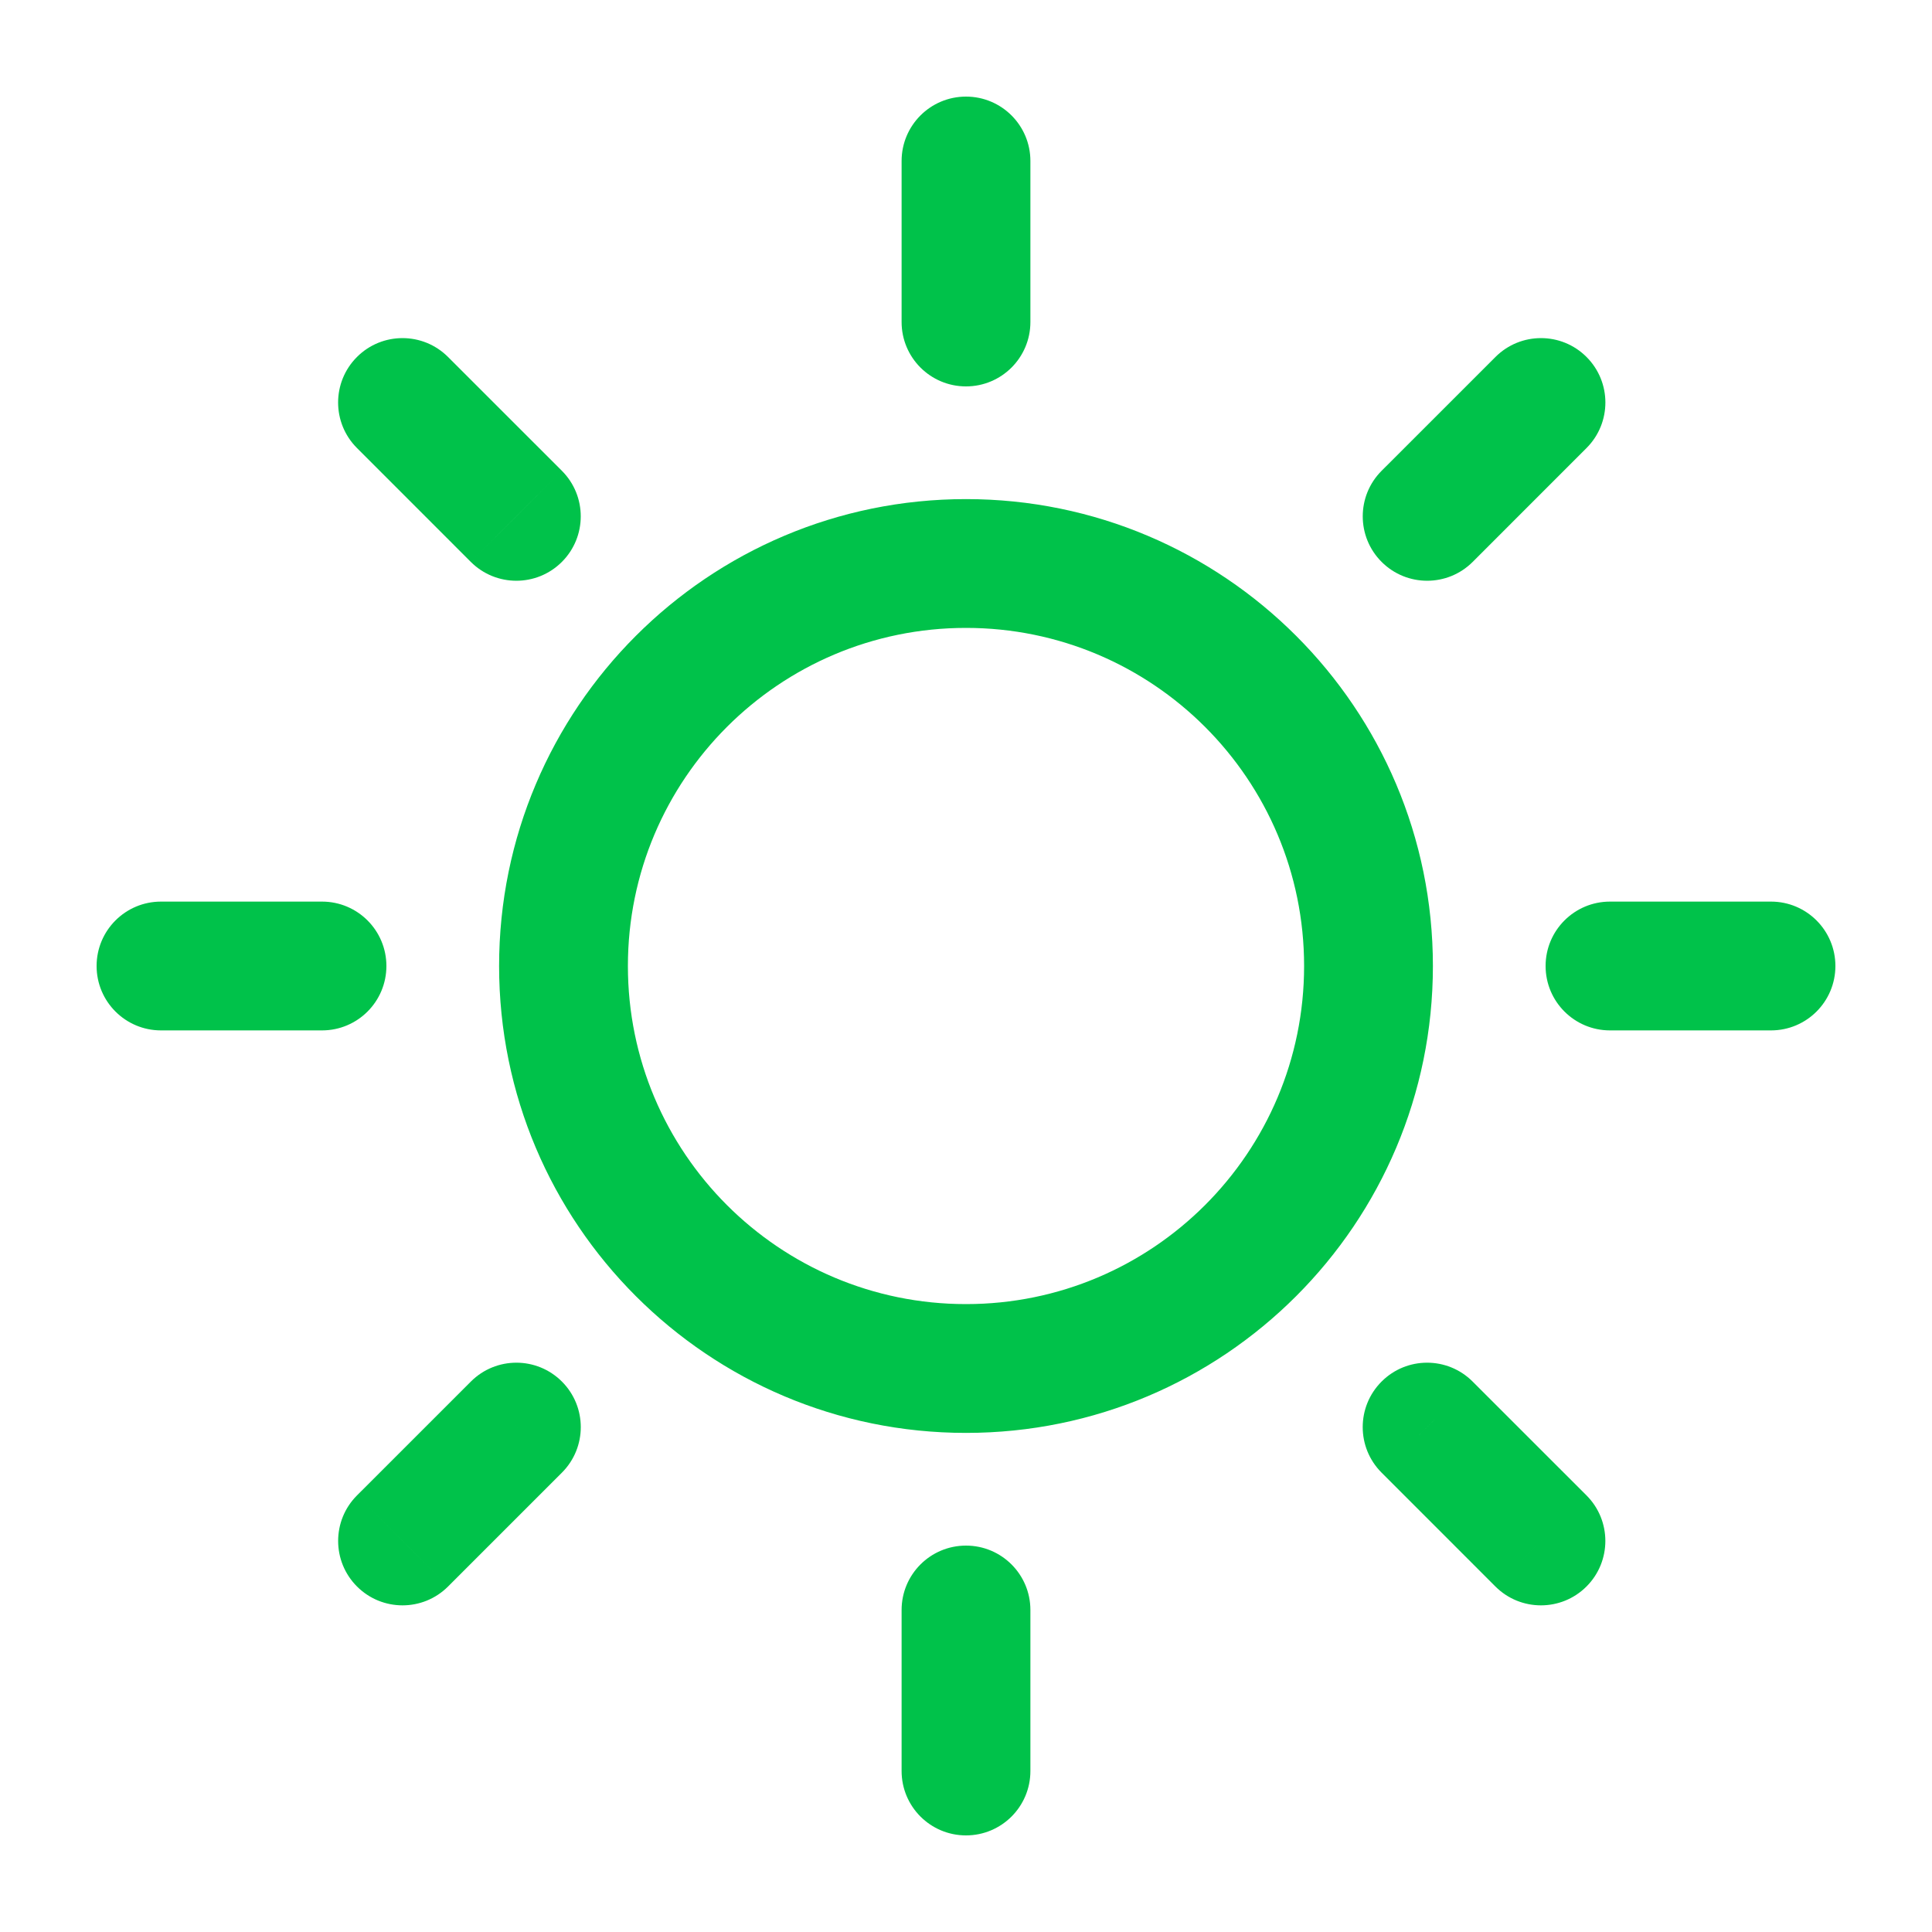 <svg width="60" height="60" viewBox="0 0 60 60" fill="none" xmlns="http://www.w3.org/2000/svg">
<path d="M28 10C28 11.105 28.895 12 30 12C31.105 12 32 11.105 32 10H28ZM32 5C32 3.895 31.105 3 30 3C28.895 3 28 3.895 28 5H32ZM32 50C32 48.895 31.105 48 30 48C28.895 48 28 48.895 28 50H32ZM28 55C28 56.105 28.895 57 30 57C31.105 57 32 56.105 32 55H28ZM14.621 17.45C15.402 18.231 16.669 18.231 17.45 17.45C18.231 16.669 18.231 15.402 17.45 14.621L14.621 17.45ZM13.914 11.086C13.133 10.305 11.867 10.305 11.086 11.086C10.305 11.867 10.305 13.133 11.086 13.914L13.914 11.086ZM45.734 42.906C44.953 42.124 43.687 42.124 42.906 42.906C42.125 43.687 42.125 44.953 42.906 45.734L45.734 42.906ZM46.441 49.27C47.222 50.051 48.489 50.051 49.27 49.27C50.051 48.489 50.051 47.222 49.27 46.441L46.441 49.27ZM10 32C11.105 32 12 31.105 12 30C12 28.895 11.105 28 10 28V32ZM5 28C3.895 28 3 28.895 3 30C3 31.105 3.895 32 5 32V28ZM50 28C48.895 28 48 28.895 48 30C48 31.105 48.895 32 50 32V28ZM55 32C56.105 32 57 31.105 57 30C57 28.895 56.105 28 55 28V32ZM42.907 14.621C42.126 15.402 42.126 16.669 42.907 17.45C43.688 18.231 44.955 18.231 45.736 17.45L42.907 14.621ZM49.271 13.914C50.052 13.133 50.052 11.867 49.271 11.086C48.49 10.305 47.224 10.305 46.443 11.086L49.271 13.914ZM17.451 45.734C18.232 44.953 18.232 43.687 17.451 42.906C16.67 42.124 15.404 42.124 14.623 42.906L17.451 45.734ZM11.087 46.441C10.306 47.222 10.306 48.489 11.087 49.27C11.868 50.051 13.134 50.051 13.915 49.27L11.087 46.441ZM30 42.5V40.5C24.201 40.5 19.5 35.799 19.5 30H17.5H15.5C15.5 38.008 21.992 44.5 30 44.5V42.5ZM17.5 30H19.5C19.5 24.201 24.201 19.5 30 19.5V17.5V15.5C21.992 15.5 15.5 21.992 15.5 30H17.5ZM30 17.5V19.5C35.799 19.5 40.5 24.201 40.5 30H42.5H44.5C44.5 21.992 38.008 15.5 30 15.5V17.5ZM42.5 30H40.5C40.5 35.799 35.799 40.5 30 40.5V42.5V44.5C38.008 44.5 44.5 38.008 44.5 30H42.5ZM30 10H32V5H30H28V10H30ZM30 50H28V55H30H32V50H30ZM16.035 16.035L17.45 14.621L13.914 11.086L12.5 12.5L11.086 13.914L14.621 17.45L16.035 16.035ZM44.32 44.32L42.906 45.734L46.441 49.27L47.856 47.855L49.27 46.441L45.734 42.906L44.32 44.32ZM10 30V28H5V30V32H10V30ZM50 30V32H55V30V28H50V30ZM44.321 16.035L45.736 17.45L49.271 13.914L47.857 12.5L46.443 11.086L42.907 14.621L44.321 16.035ZM16.037 44.32L14.623 42.906L11.087 46.441L12.501 47.855L13.915 49.27L17.451 45.734L16.037 44.32Z" fill="#00C24A"/>
</svg>
